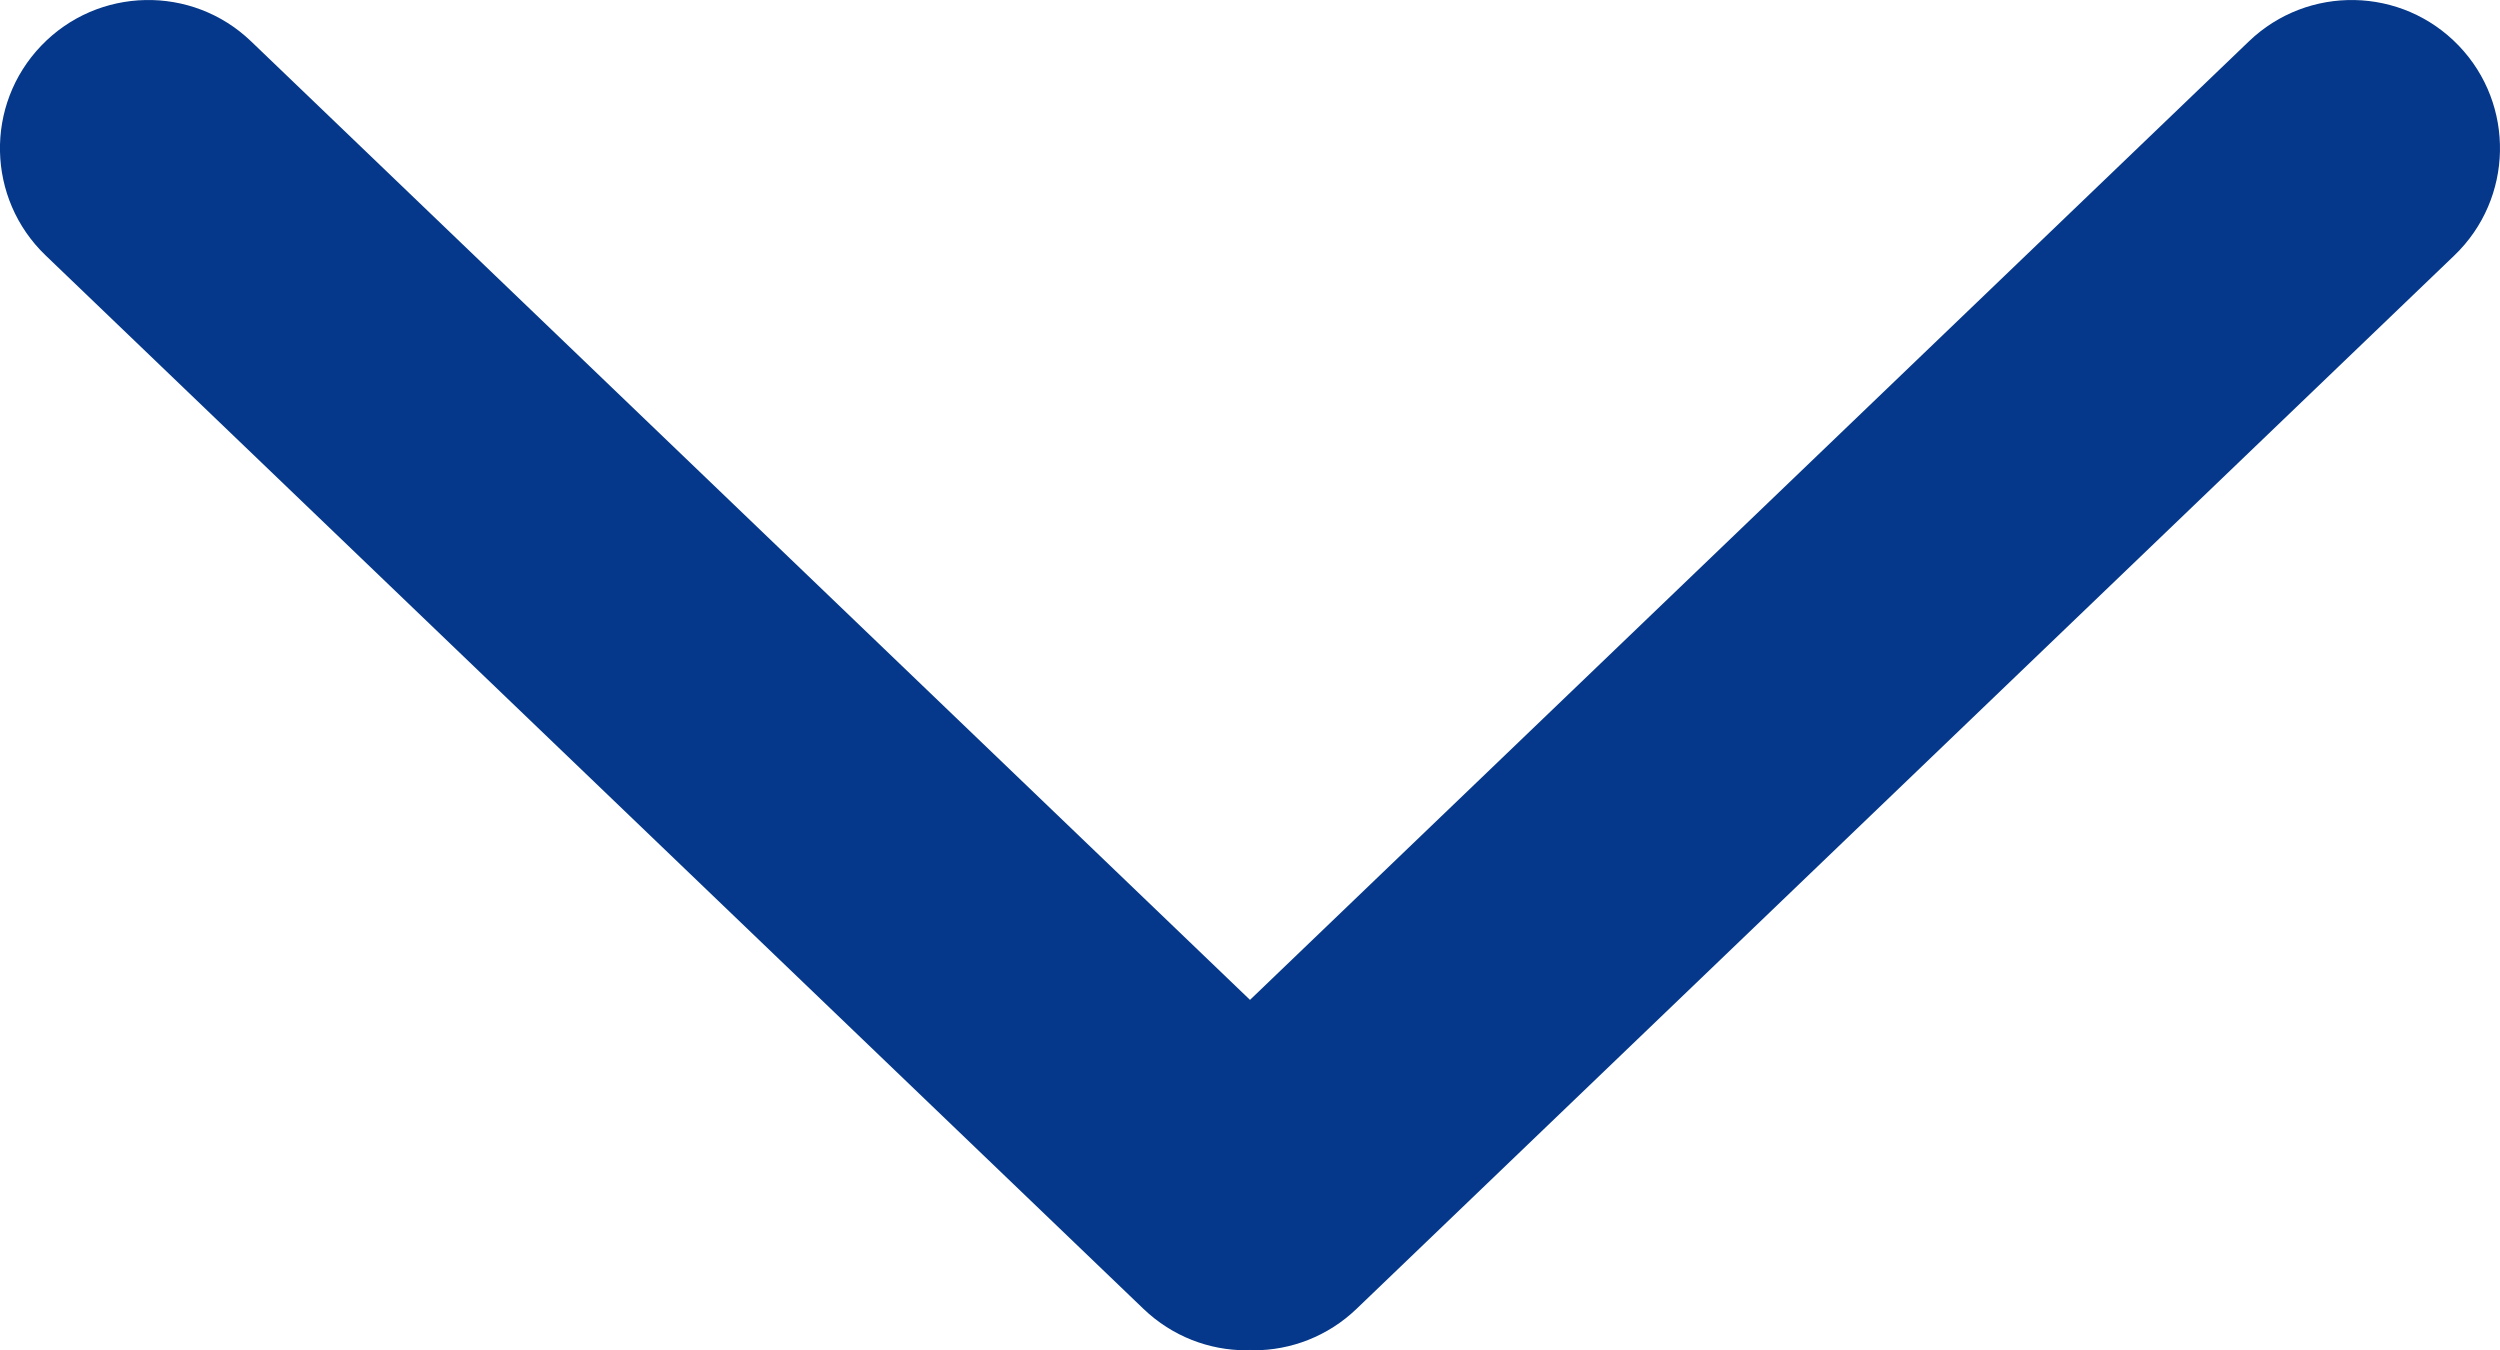 <?xml version="1.0" encoding="utf-8"?>
<!-- Generator: Adobe Illustrator 16.0.0, SVG Export Plug-In . SVG Version: 6.00 Build 0)  -->
<!DOCTYPE svg PUBLIC "-//W3C//DTD SVG 1.1//EN" "http://www.w3.org/Graphics/SVG/1.1/DTD/svg11.dtd">
<svg version="1.1" id="Camada_1" focusable="false" xmlns="http://www.w3.org/2000/svg" xmlns:xlink="http://www.w3.org/1999/xlink"
	 x="0px" y="0px" width="40.98px" height="22.133px" viewBox="0 0 40.98 22.133" enable-background="new 0 0 40.98 22.133"
	 xml:space="preserve">
<path fill="#05388A" d="M40.303,0.748c-0.931-0.969-2.469-1-3.438-0.071L20.49,16.39L4.115,0.677
	c-0.969-0.93-2.509-0.897-3.438,0.071c-0.931,0.969-0.898,2.508,0.07,3.438l17.998,17.27c0.473,0.452,1.078,0.678,1.684,0.678
	c0.021,0,0.041-0.006,0.061-0.006c0.021,0,0.041,0.006,0.062,0.006c0.604,0,1.211-0.226,1.683-0.678l17.998-17.27
	C41.201,3.255,41.232,1.716,40.303,0.748z"/>
</svg>
